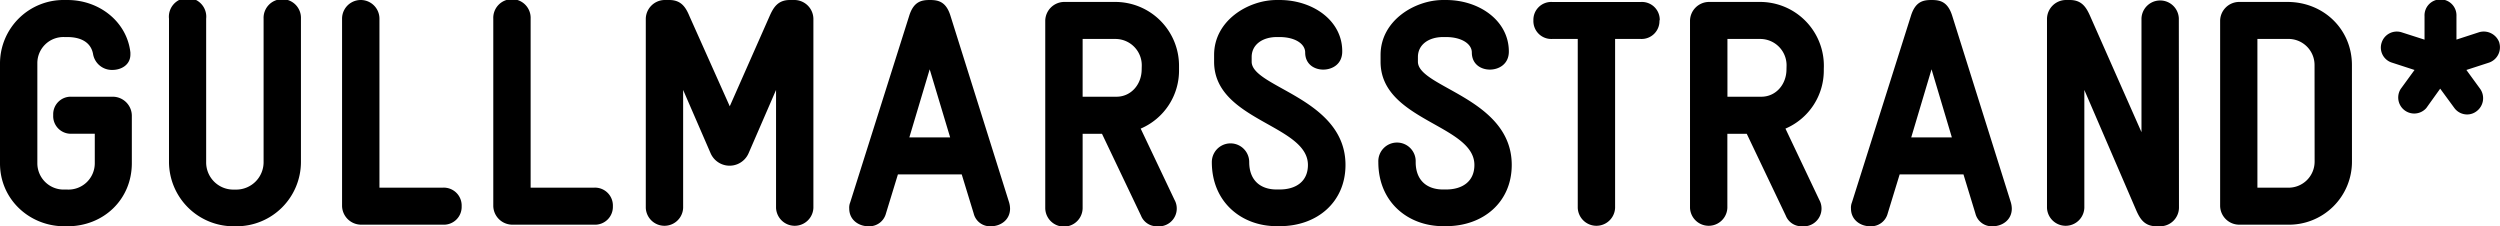 <svg id="Lager_1" data-name="Lager 1" xmlns="http://www.w3.org/2000/svg" xmlns:xlink="http://www.w3.org/1999/xlink" viewBox="0 0 682.11 61.74"><defs><style>.cls-1{fill:none;}.cls-2{clip-path:url(#clip-path);}</style><clipPath id="clip-path" transform="translate(-4.89)"><rect class="cls-1" x="-75" y="-266.77" width="841.89" height="595.28"/></clipPath></defs><title>logo</title><g class="cls-2"><path d="M686.81,11.61a4.5,4.5,0,0,0-5.54-2.81l-6.15,2V4.4a4.36,4.36,0,1,0-8.71,0v6.42l-6.24-2a4.34,4.34,0,0,0-5.46,2.81,4.29,4.29,0,0,0,2.82,5.46l6.15,2-3.78,5.19a4.37,4.37,0,0,0,7,5.19l3.78-5.28,3.87,5.28a4.33,4.33,0,0,0,3.51,1.76,4.22,4.22,0,0,0,2.55-.88,4.43,4.43,0,0,0,1-6.07l-3.78-5.19,6.16-2a4.42,4.42,0,0,0,2.81-5.46m-40.2,6.15C646.61,8,638.88.53,629,.53H615.74a5.21,5.21,0,0,0-5.1,5.09V56.21a5.21,5.21,0,0,0,5.1,5.09H629A17.19,17.19,0,0,0,646.61,44ZM636.42,44.07A7.11,7.11,0,0,1,629,51.2h-8.19V10.63H629a7.11,7.11,0,0,1,7.4,7.13ZM599.37,5a5.1,5.1,0,0,0-10.19,0V36.06l-14-31.66C574.12,2,572.89,0,569.64,0H568.5a5.22,5.22,0,0,0-5.1,5.1V56.73a5.1,5.1,0,0,0,10.19,0V24.54l14.18,32.89c1.05,2.38,2.29,4.31,5.54,4.31h1a5.14,5.14,0,0,0,5.1-5ZM553.8,56.91a6.38,6.38,0,0,0-.26-1.68l-16-50.92C536.3.35,534.1,0,531.9,0s-4.39.35-5.62,4.31l-16.1,50.92a3.8,3.8,0,0,0-.26,1.68c0,3.07,2.55,4.83,5.27,4.83a4.68,4.68,0,0,0,4.75-3.51l3.26-10.65h17.41l3.25,10.65a4.6,4.6,0,0,0,4.67,3.51c2.72,0,5.27-1.76,5.27-4.83M537.44,37.48H526.36l5.54-18.57ZM502.52,18.12A17.41,17.41,0,0,0,484.93.53H471.12A5.21,5.21,0,0,0,466,5.62V56.73a5.1,5.1,0,0,0,10.19,0V36.5h5.29l10.65,22.34a4.59,4.59,0,0,0,4.39,2.9,4.87,4.87,0,0,0,4.75-7.21l-9.23-19.44a17.23,17.23,0,0,0,10.46-16.18Zm-10.2.79c0,4.14-2.9,7.48-6.86,7.48h-9.25V10.63h9a7.19,7.19,0,0,1,7.13,7.49ZM457.74,5.54a4.86,4.86,0,0,0-5.1-5H428.37a4.86,4.86,0,0,0-5.1,5,4.88,4.88,0,0,0,5.1,5.09h7v46.1a5.1,5.1,0,0,0,10.19,0V10.63h7a4.88,4.88,0,0,0,5.1-5.09M417.36,45c0-18.22-25.6-21.12-25.6-28.16V15.56c0-3.43,3-5.45,6.87-5.45h.79c4.23,0,7.05,1.84,7.05,4.22,0,3.17,2.46,4.66,4.92,4.66s5.18-1.49,5.18-4.92C416.57,5.62,408.49,0,399.42,0h-.79C391,0,381.57,5.54,381.57,15v1.85c0,16.1,25.6,17.16,25.6,28.16,0,4.49-3.26,6.69-7.75,6.69h-.79c-4.49,0-7.48-2.56-7.48-7.48a5.1,5.1,0,1,0-10.19,0c0,11,8.17,17.49,17.67,17.49h.79c10.21,0,17.94-6.59,17.94-16.7M372,45c0-18.22-25.6-21.12-25.6-28.16V15.56c0-3.43,3-5.45,6.87-5.45H354c4.23,0,7,1.84,7,4.22,0,3.17,2.46,4.66,4.93,4.66s5.18-1.49,5.18-4.92C371.18,5.62,363.1,0,354,0h-.79c-7.66,0-17.06,5.54-17.06,15v1.85c0,16.1,25.6,17.16,25.6,28.16,0,4.49-3.26,6.69-7.75,6.69h-.79c-4.49,0-7.48-2.56-7.48-7.48a5.1,5.1,0,1,0-10.2,0c0,11,8.18,17.49,17.68,17.49H354C364.24,61.74,372,55.15,372,45M326.58,18.12A17.41,17.41,0,0,0,309,.53H295.18a5.22,5.22,0,0,0-5.1,5.09V56.73a5.1,5.1,0,0,0,10.2,0V36.5h5.28l10.65,22.34a4.6,4.6,0,0,0,4.39,2.9,4.87,4.87,0,0,0,4.75-7.21l-9.23-19.44a17.23,17.23,0,0,0,10.46-16.18Zm-10.19.79c0,4.14-2.91,7.48-6.87,7.48h-9.24V10.63h9a7.19,7.19,0,0,1,7.13,7.49Zm-35.91,38a6.38,6.38,0,0,0-.26-1.68l-16-50.92C263,.35,260.78,0,258.59,0s-4.4.35-5.63,4.31l-16.1,50.92a3.8,3.8,0,0,0-.26,1.68c0,3.07,2.55,4.83,5.28,4.83a4.68,4.68,0,0,0,4.74-3.51l3.26-10.65h17.41l3.26,10.65a4.58,4.58,0,0,0,4.66,3.51c2.72,0,5.27-1.76,5.27-4.83M264.13,37.48H253l5.55-18.57ZM226.82,5.1A5.21,5.21,0,0,0,221.73,0h-1.32c-3.25,0-4.48,2-5.54,4.4L204,29,193,4.4C192,2,190.76,0,187.5,0h-1.31a5.22,5.22,0,0,0-5.1,5.1V56.73a5.1,5.1,0,0,0,10.19,0V24.54l7.48,17.24a5.65,5.65,0,0,0,10.39,0l7.48-17.24V56.73a5.1,5.1,0,0,0,10.19,0ZM172.11,56.3A4.88,4.88,0,0,0,167,51.2H149.67V5.1a5.1,5.1,0,1,0-10.19,0V56.21a5.21,5.21,0,0,0,5.1,5.09H167a4.86,4.86,0,0,0,5.11-5m-41.26,0a4.88,4.88,0,0,0-5.1-5.1H108.42V5.1a5.1,5.1,0,0,0-10.2,0V56.21a5.22,5.22,0,0,0,5.1,5.09h22.43a4.85,4.85,0,0,0,5.1-5M87,5.1a5.1,5.1,0,1,0-10.19,0V44.25a7.48,7.48,0,0,1-7.48,7.48h-.8a7.41,7.41,0,0,1-7.39-7.48V5.1A5.1,5.1,0,1,0,51,5.1V44.25A17.61,17.61,0,0,0,68.57,61.74h.8A17.57,17.57,0,0,0,87,44.25ZM40.86,31.49a5.22,5.22,0,0,0-5.1-5.1H24.41a4.78,4.78,0,0,0-5,5,4.81,4.81,0,0,0,5,5.1h6.34v8.1a7.18,7.18,0,0,1-7.48,7.13h-.79a7.18,7.18,0,0,1-7.4-7.22V17.24a7.11,7.11,0,0,1,7.4-7.13h.79c3.26,0,6.34,1.14,7,4.57a5.21,5.21,0,0,0,5.28,4.4c2.46,0,4.92-1.4,4.92-4.22v-.53C39.54,6,32.07,0,23.27,0h-.79A17.34,17.34,0,0,0,4.89,17.24V44.6c0,9.76,8,17.14,17.59,17.14h.79c9.85,0,17.59-7.29,17.59-17.23Z" transform="translate(-4.89)"/></g></svg>